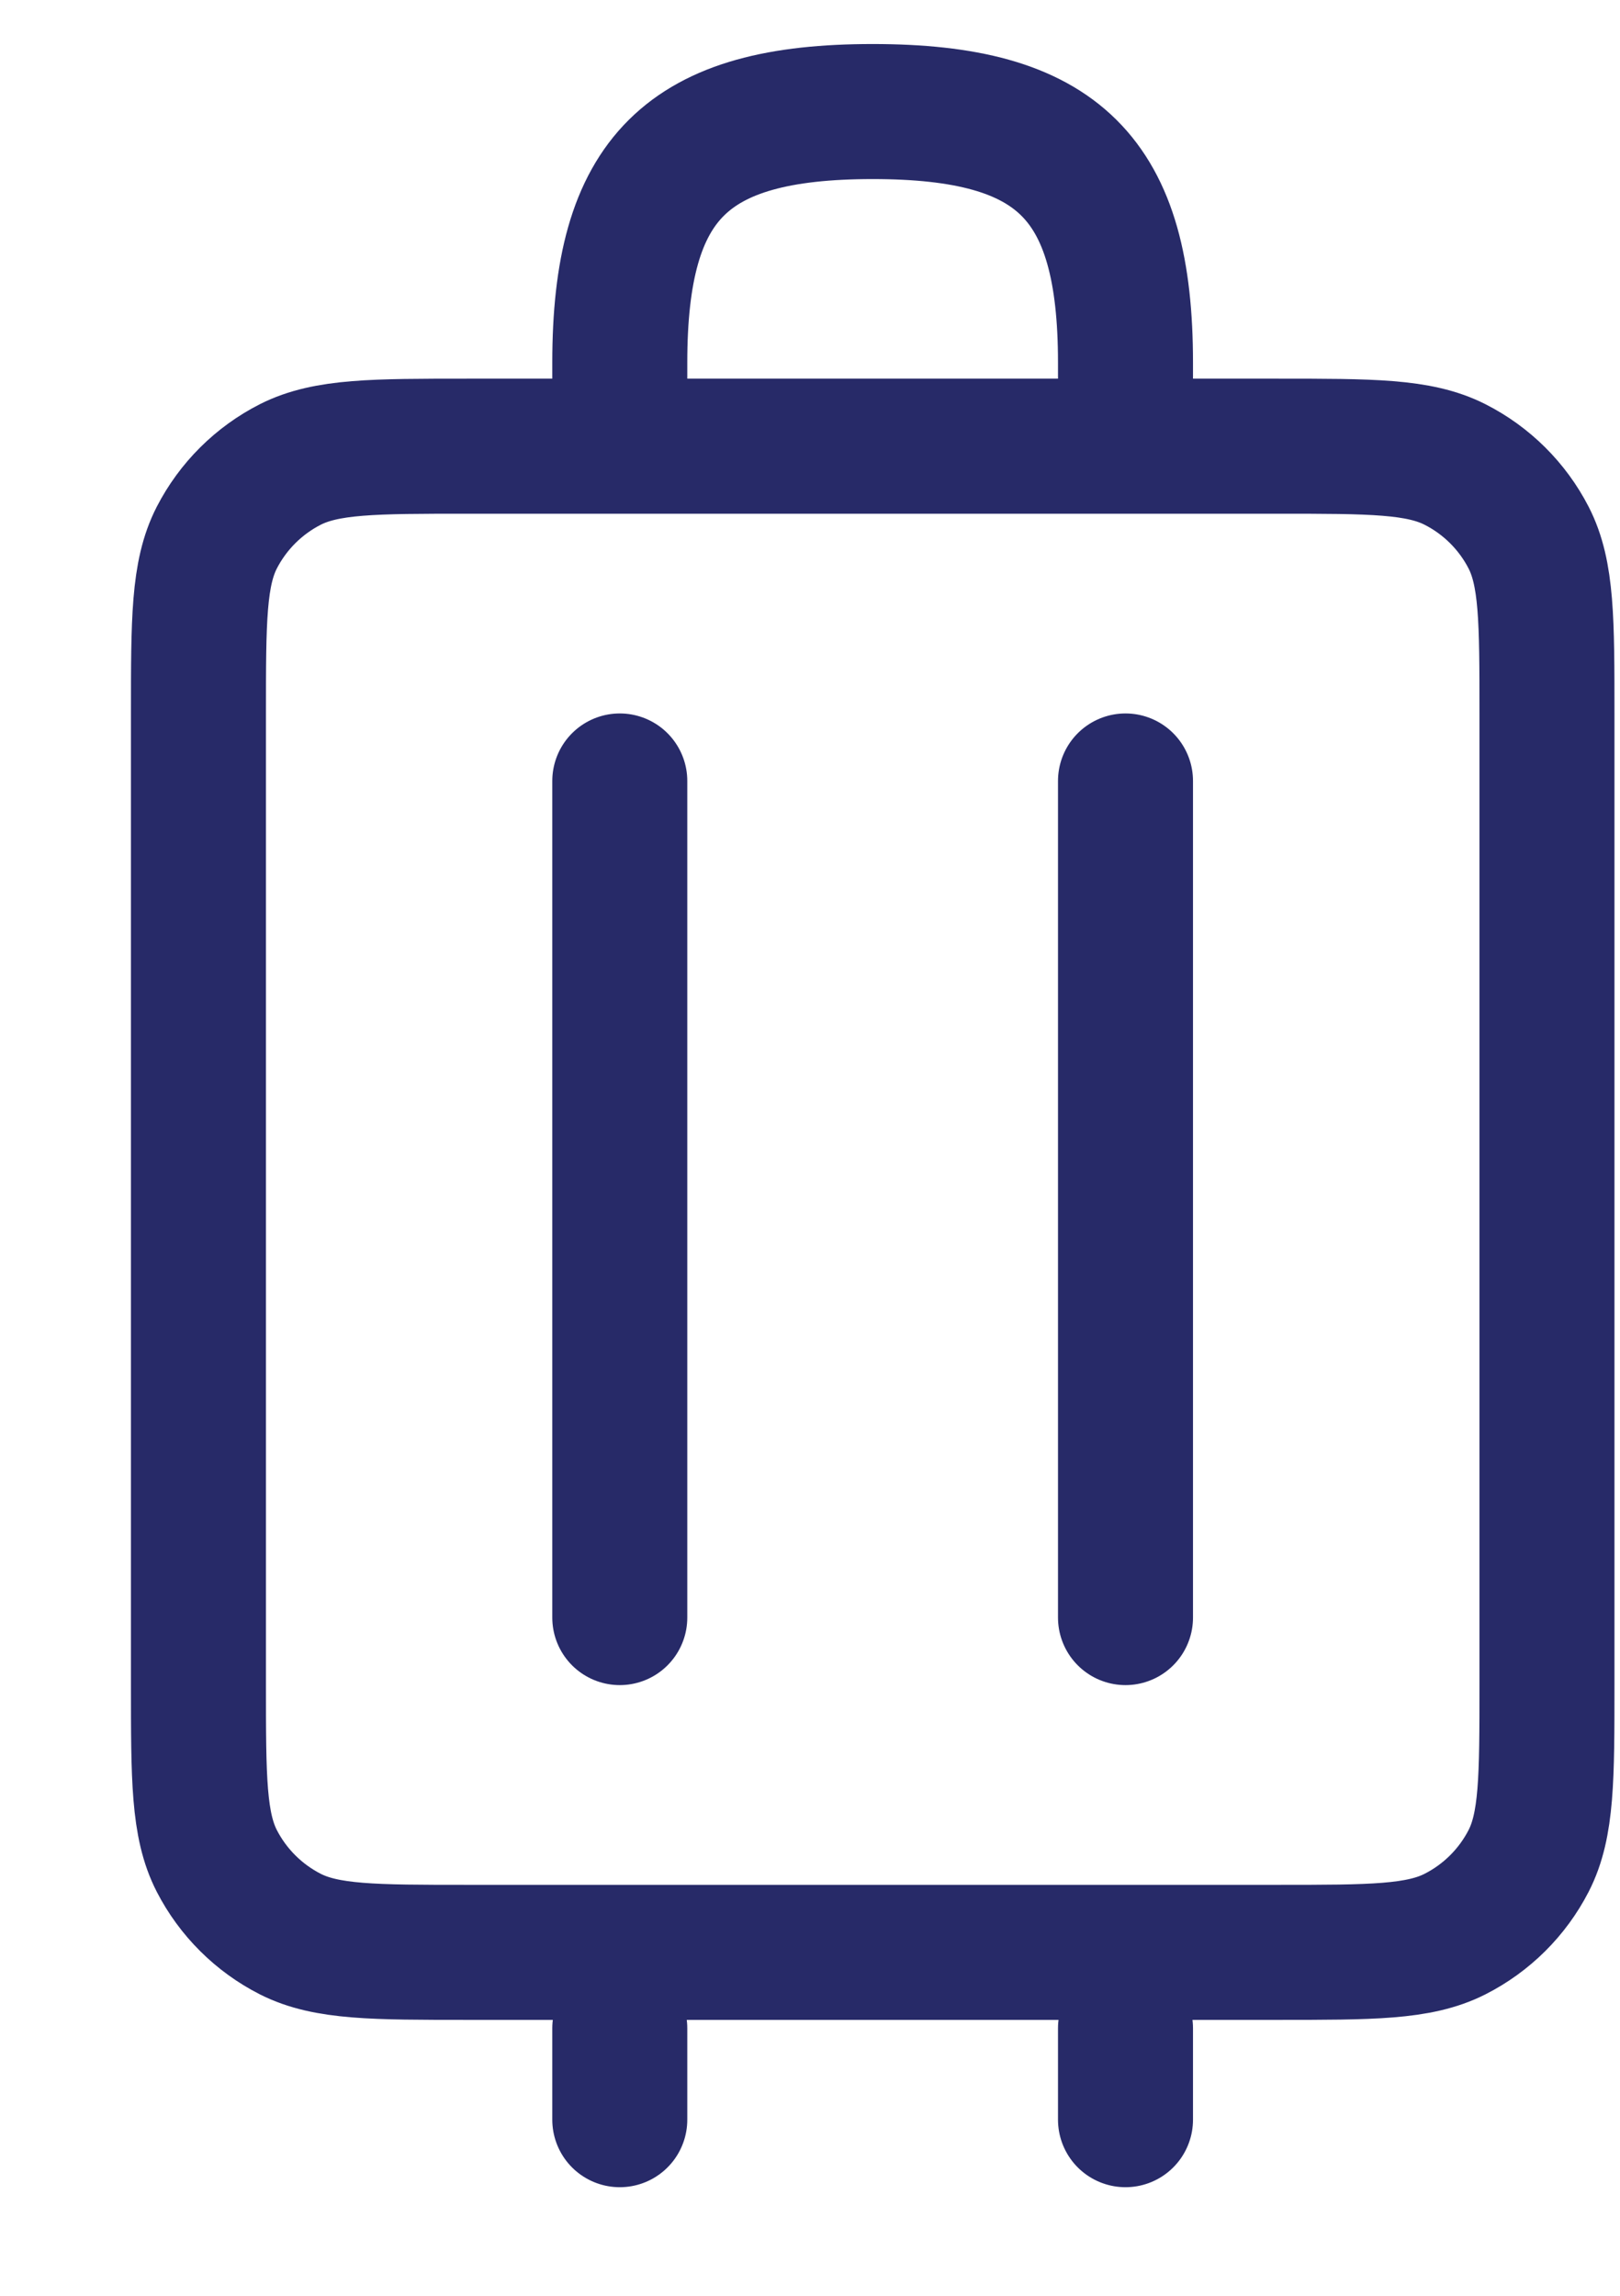 <svg width="12" height="17" viewBox="0 0 12 17" fill="none" xmlns="http://www.w3.org/2000/svg">
<path d="M4.591 3.304V2.685C4.591 1.316 5.085 0.826 6.464 0.826C7.843 0.826 8.337 1.316 8.337 2.685V3.304M8.337 11.978V5.783M4.591 11.978V5.783M8.337 15.696V15.019M4.591 15.696V15.019M3.468 14.457H9.461C10.16 14.457 10.51 14.457 10.777 14.322C11.012 14.203 11.203 14.013 11.323 13.78C11.459 13.515 11.459 13.168 11.459 12.474V5.287C11.459 4.593 11.459 4.246 11.323 3.981C11.203 3.748 11.012 3.558 10.777 3.439C10.51 3.304 10.16 3.304 9.461 3.304H3.468C2.768 3.304 2.419 3.304 2.151 3.439C1.917 3.558 1.726 3.748 1.606 3.981C1.47 4.246 1.47 4.593 1.47 5.287V12.474C1.47 13.168 1.47 13.515 1.606 13.78C1.726 14.013 1.917 14.203 2.151 14.322C2.419 14.457 2.768 14.457 3.468 14.457Z" stroke="#272A68" stroke-linecap="round"/>
</svg>
